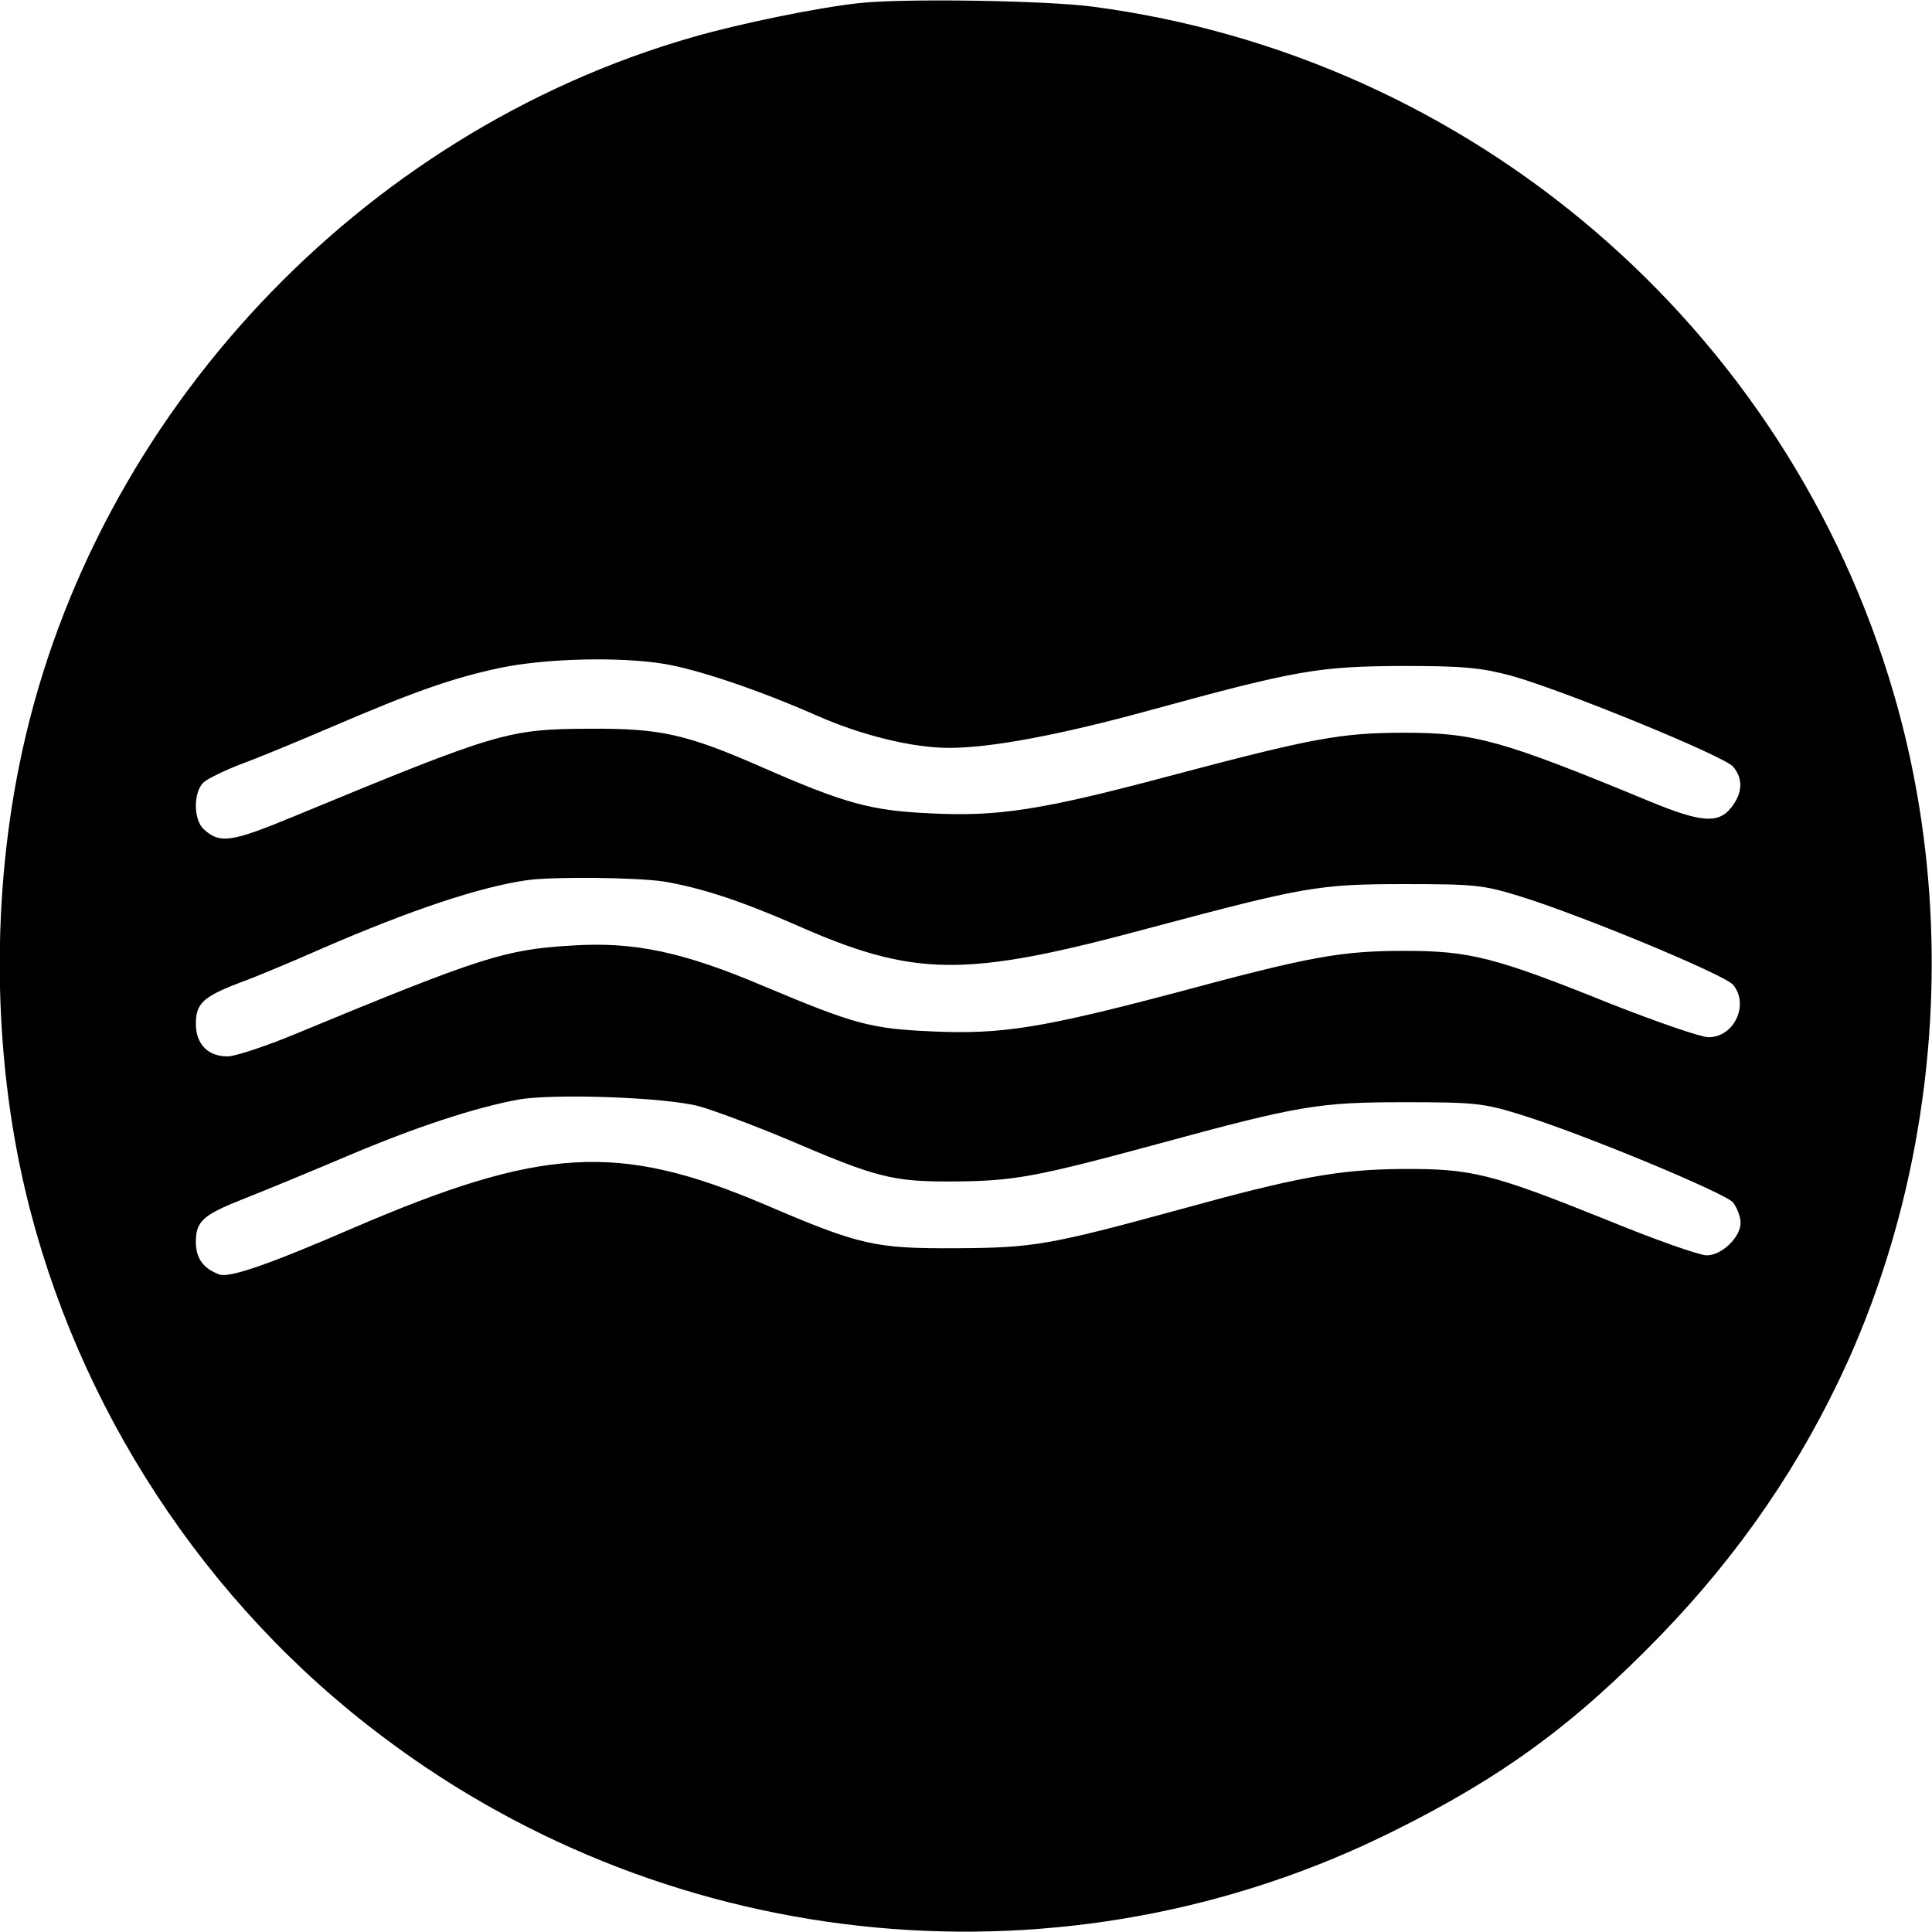 <?xml version="1.0" standalone="no"?>
<!DOCTYPE svg PUBLIC "-//W3C//DTD SVG 20010904//EN"
 "http://www.w3.org/TR/2001/REC-SVG-20010904/DTD/svg10.dtd">
<svg version="1.0" xmlns="http://www.w3.org/2000/svg"
 width="434pt" height="434pt" viewBox="0 0 434 434"
 preserveAspectRatio="xMidYMid meet">
<g transform="translate(0,434) scale(0.1,-0.1)"
fill="#000000" stroke="none">
<path d="M1930 4333 c-93 -10 -269 -46 -376 -77 -746 -215 -1339 -847 -1504
-1603 -70 -320 -67 -675 7 -988 115 -486 404 -928 805 -1228 655 -493 1536
-575 2267 -211 246 122 407 240 601 440 179 185 317 387 420 614 209 464 247
1013 104 1502 -240 824 -949 1431 -1799 1543 -106 14 -426 19 -525 8z m-440
-1484 c75 -12 215 -59 346 -117 100 -44 214 -72 296 -72 95 0 249 29 453 85
329 90 377 98 565 99 140 0 177 -4 245 -22 118 -33 477 -180 498 -204 23 -27
22 -59 -4 -92 -29 -37 -68 -34 -186 15 -329 136 -390 153 -548 153 -143 0
-207 -12 -531 -98 -285 -76 -383 -91 -536 -83 -131 6 -190 22 -375 103 -171
75 -229 88 -388 87 -184 -1 -203 -6 -665 -197 -140 -58 -166 -62 -202 -29 -24
21 -24 85 0 106 9 8 46 26 82 40 36 13 128 51 205 84 184 79 271 110 380 133
102 21 265 25 365 9z m0 -489 c83 -14 170 -42 294 -96 270 -120 382 -121 797
-9 349 93 381 99 574 99 157 0 177 -2 258 -27 137 -42 460 -176 480 -199 37
-44 3 -118 -55 -118 -17 0 -115 34 -217 74 -263 106 -319 120 -466 120 -142 0
-210 -12 -514 -94 -299 -79 -391 -94 -545 -87 -141 6 -176 16 -381 102 -181
77 -291 100 -430 91 -151 -9 -204 -26 -615 -196 -69 -29 -139 -52 -157 -53
-45 -1 -73 27 -73 73 0 46 16 61 100 93 36 13 119 48 185 77 198 86 354 138
460 153 62 8 242 6 305 -3z m80 -505 c36 -10 126 -44 200 -75 201 -86 235 -95
375 -94 134 1 185 11 455 84 319 87 363 94 555 94 156 0 177 -2 258 -27 140
-43 460 -176 480 -198 9 -12 17 -32 17 -46 0 -32 -42 -73 -76 -73 -16 0 -116
35 -223 79 -261 105 -305 116 -461 115 -142 -1 -236 -18 -500 -91 -293 -80
-329 -86 -500 -87 -185 -1 -217 6 -434 99 -328 139 -499 129 -926 -55 -187
-81 -275 -111 -297 -103 -36 13 -53 36 -53 73 0 47 16 61 110 98 41 16 145 59
230 95 153 65 287 109 385 127 80 14 330 5 405 -15z"/>
</g>
</svg>
